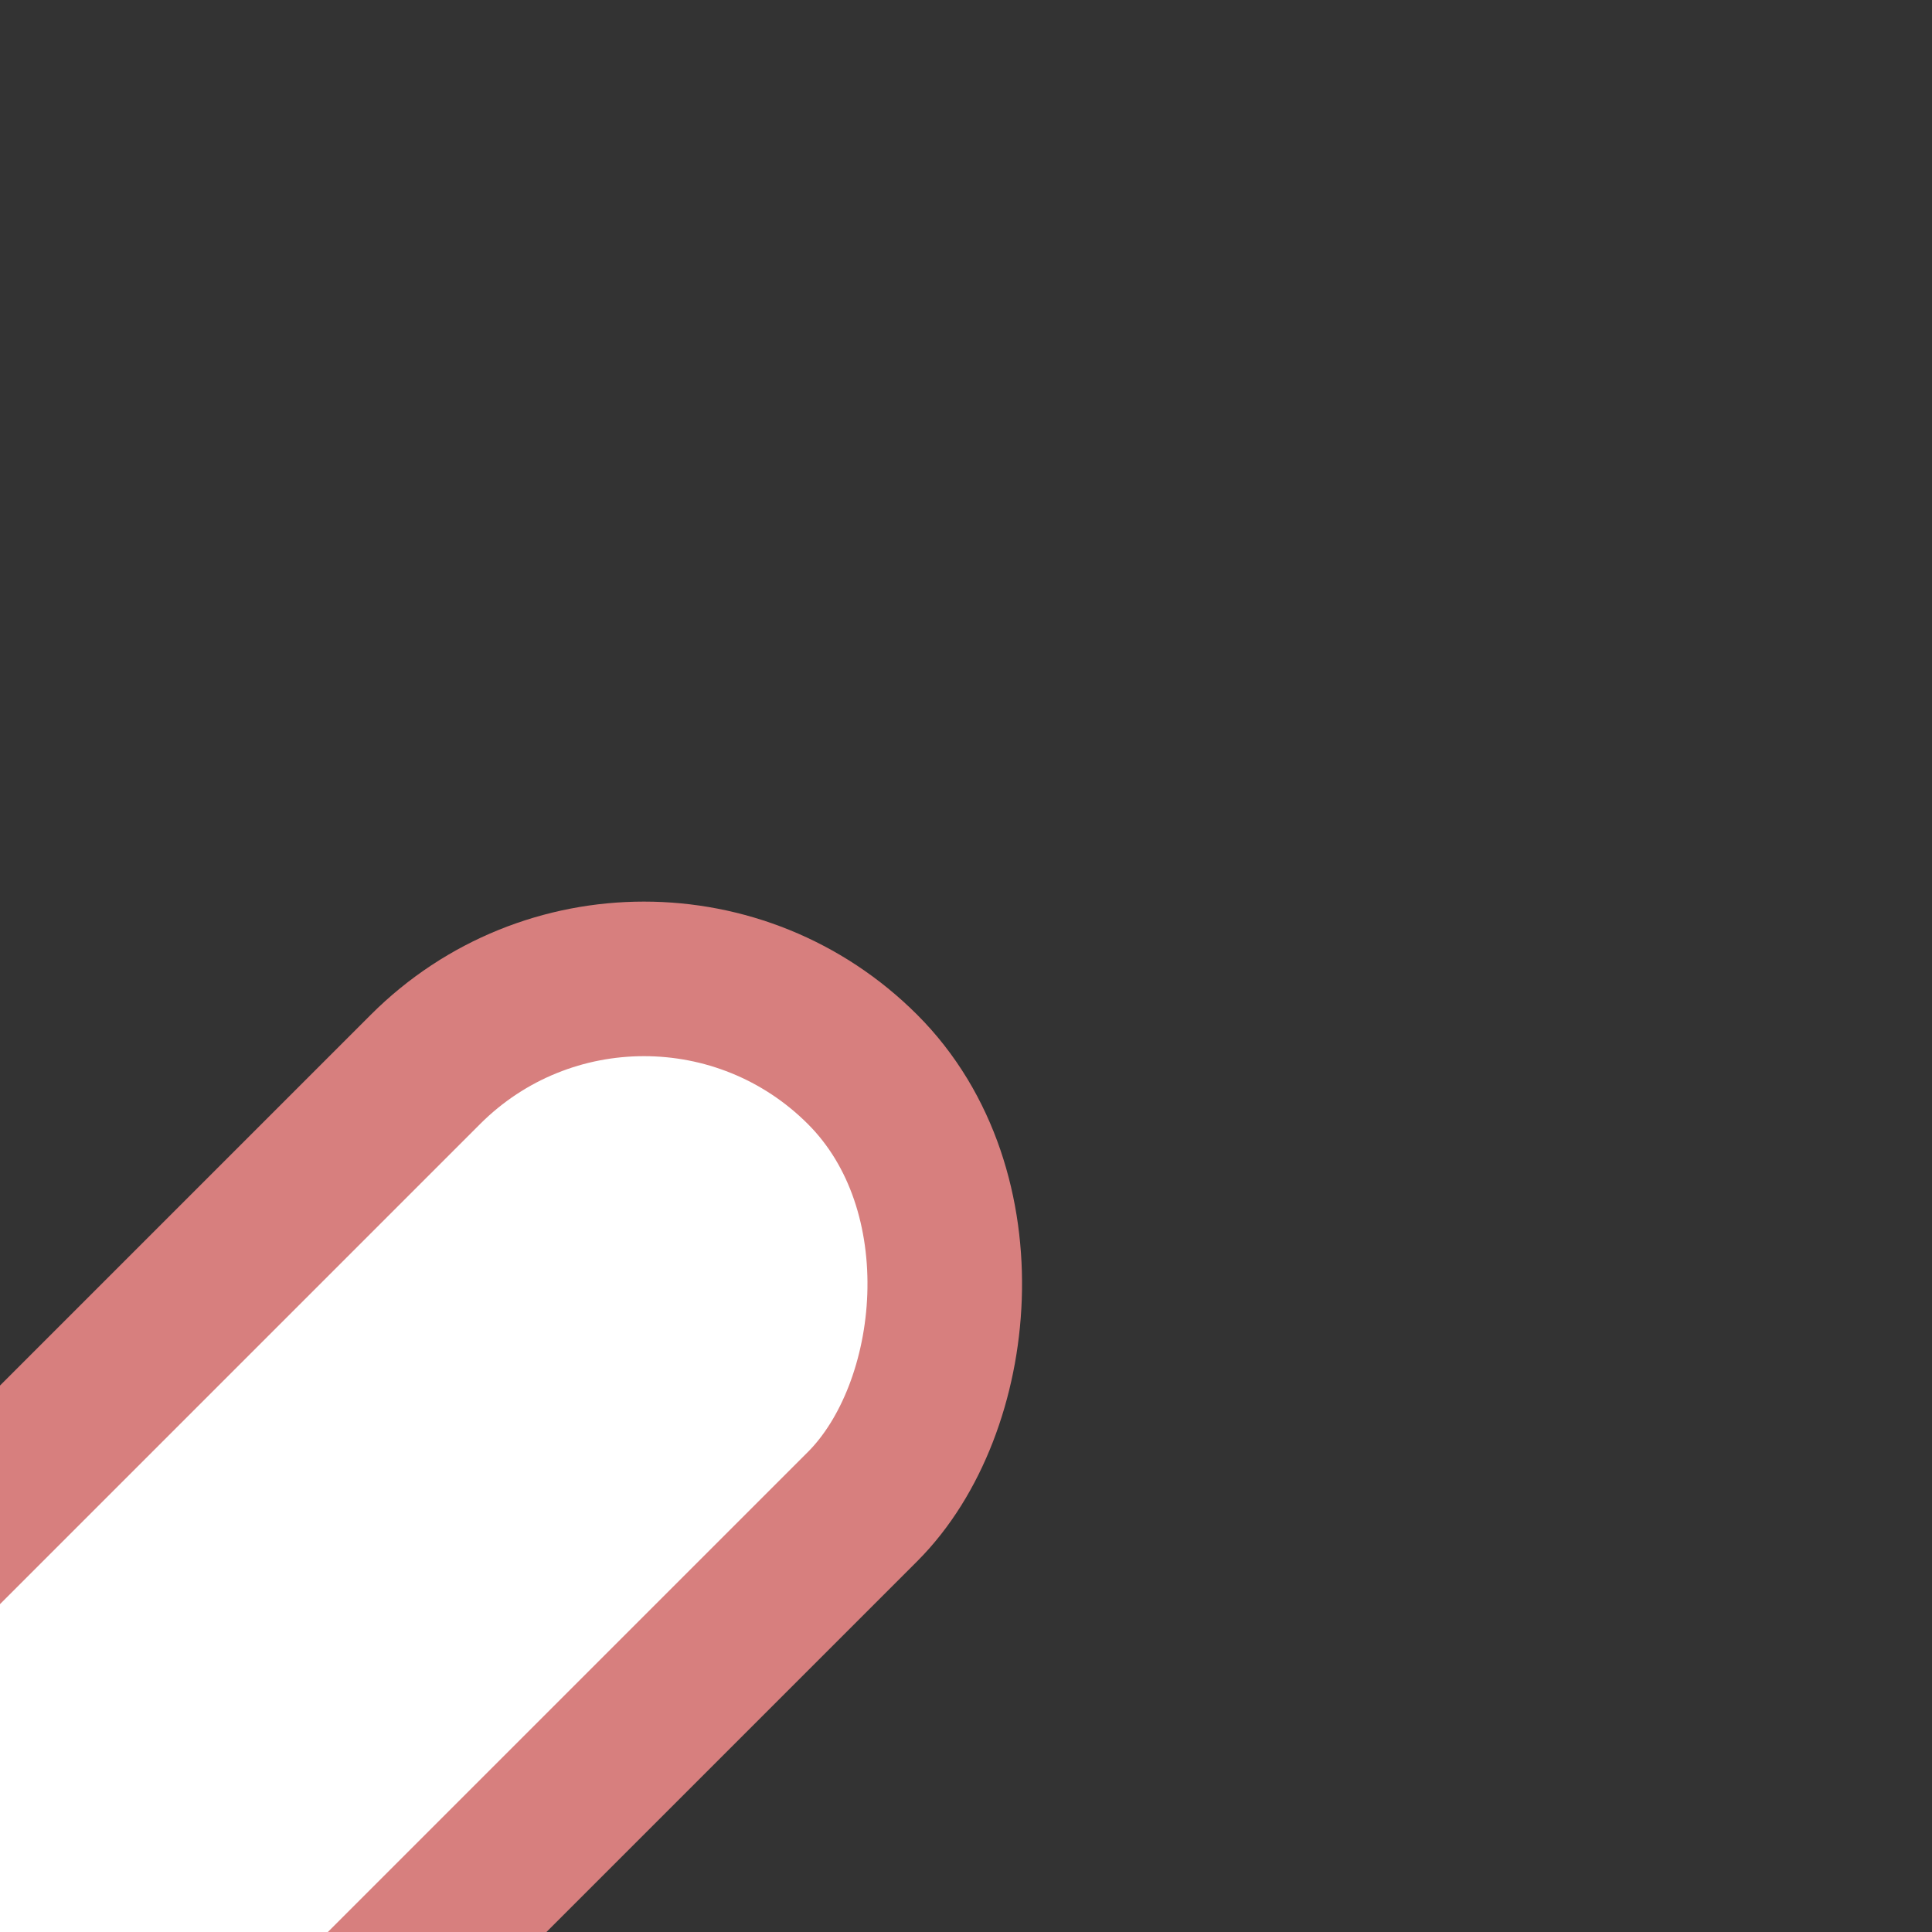 <?xml version="1.0" encoding="utf-8"?>
<svg xmlns="http://www.w3.org/2000/svg" width="500" height="500">
 <rect width="100%" height="100%" fill="#333333" stroke="none"/>
 <title>exlvvBSTc3</title>
 <rect transform="rotate(45 0,500)" stroke="#D77F7E" fill="#FFF" x="-80" y="184.3" rx="80" width="160" height="500" stroke-width="40"/>
</svg>